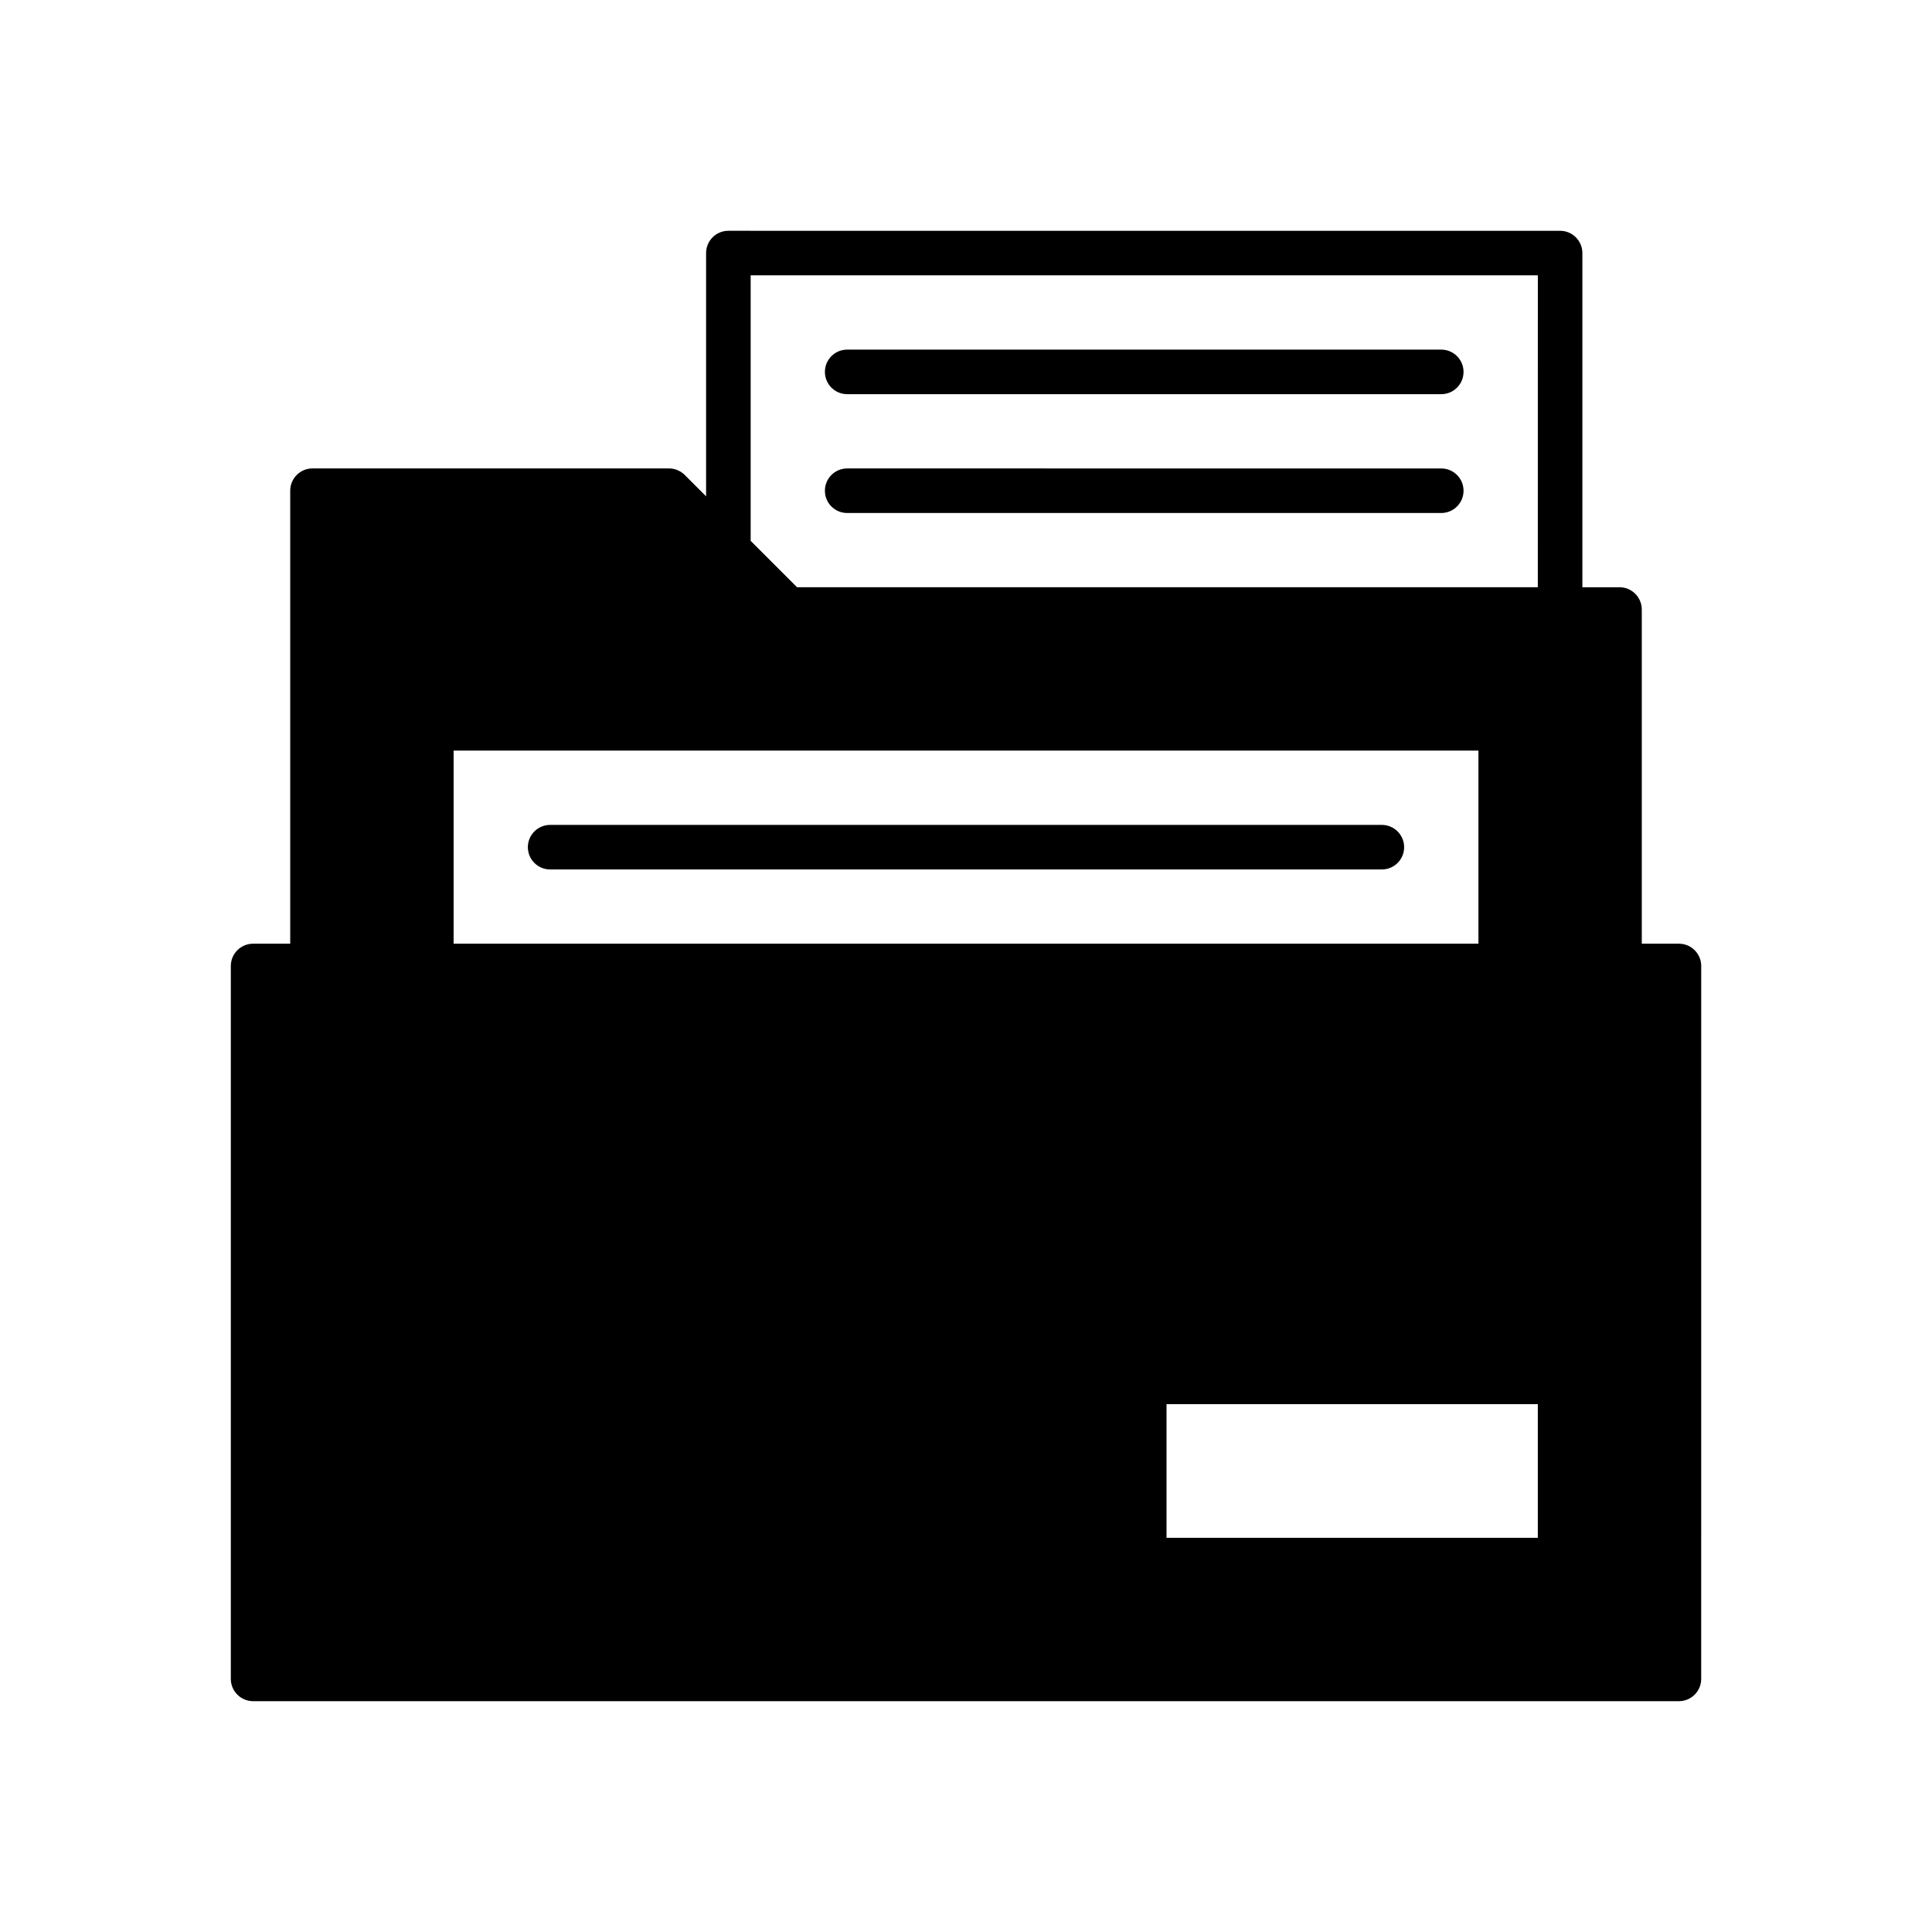 <?xml version="1.0" encoding="UTF-8"?>
<!-- The Best Svg Icon site in the world: iconSvg.co, Visit us! https://iconsvg.co -->
<svg fill="#000000" width="800px" height="800px" version="1.1" viewBox="144 144 512 512" xmlns="http://www.w3.org/2000/svg">
 <g>
  <path d="m588.93 394.09h-9.84v-88.559c0-3.258-2.644-5.902-5.902-5.902h-9.84v-88.562c0-3.258-2.644-5.902-5.902-5.902l-220.42-0.004c-3.258 0-5.902 2.644-5.902 5.902v64.469l-5.664-5.664c-1.113-1.105-2.613-1.73-4.18-1.73h-94.465c-3.258 0-5.902 2.644-5.902 5.902v120.05l-9.84 0.004c-3.258 0-5.902 2.644-5.902 5.902v188.93c0 3.258 2.644 5.902 5.902 5.902h377.86c3.258 0 5.902-2.644 5.902-5.902l0.004-188.93c0-3.262-2.644-5.906-5.906-5.906zm-324.72-51.168h271.59v51.168h-271.59zm287.33 208.61h-98.398v-35.426h98.398zm0-251.91h-196.32l-12.285-12.285v-70.371h208.61z"/>
  <path d="m510.21 362.61h-220.42c-3.258 0-5.902 2.644-5.902 5.902 0 3.258 2.644 5.902 5.902 5.902h220.42c3.258 0 5.902-2.644 5.902-5.902 0-3.258-2.644-5.902-5.902-5.902z"/>
  <path d="m368.51 248.46h157.44c3.258 0 5.902-2.644 5.902-5.902 0-3.258-2.644-5.902-5.902-5.902l-157.44-0.004c-3.258 0-5.902 2.644-5.902 5.902-0.004 3.262 2.641 5.906 5.902 5.906z"/>
  <path d="m368.51 279.95h157.44c3.258 0 5.902-2.644 5.902-5.902s-2.644-5.902-5.902-5.902l-157.44-0.004c-3.258 0-5.902 2.644-5.902 5.902-0.004 3.262 2.641 5.906 5.902 5.906z"/>
 </g>
</svg>